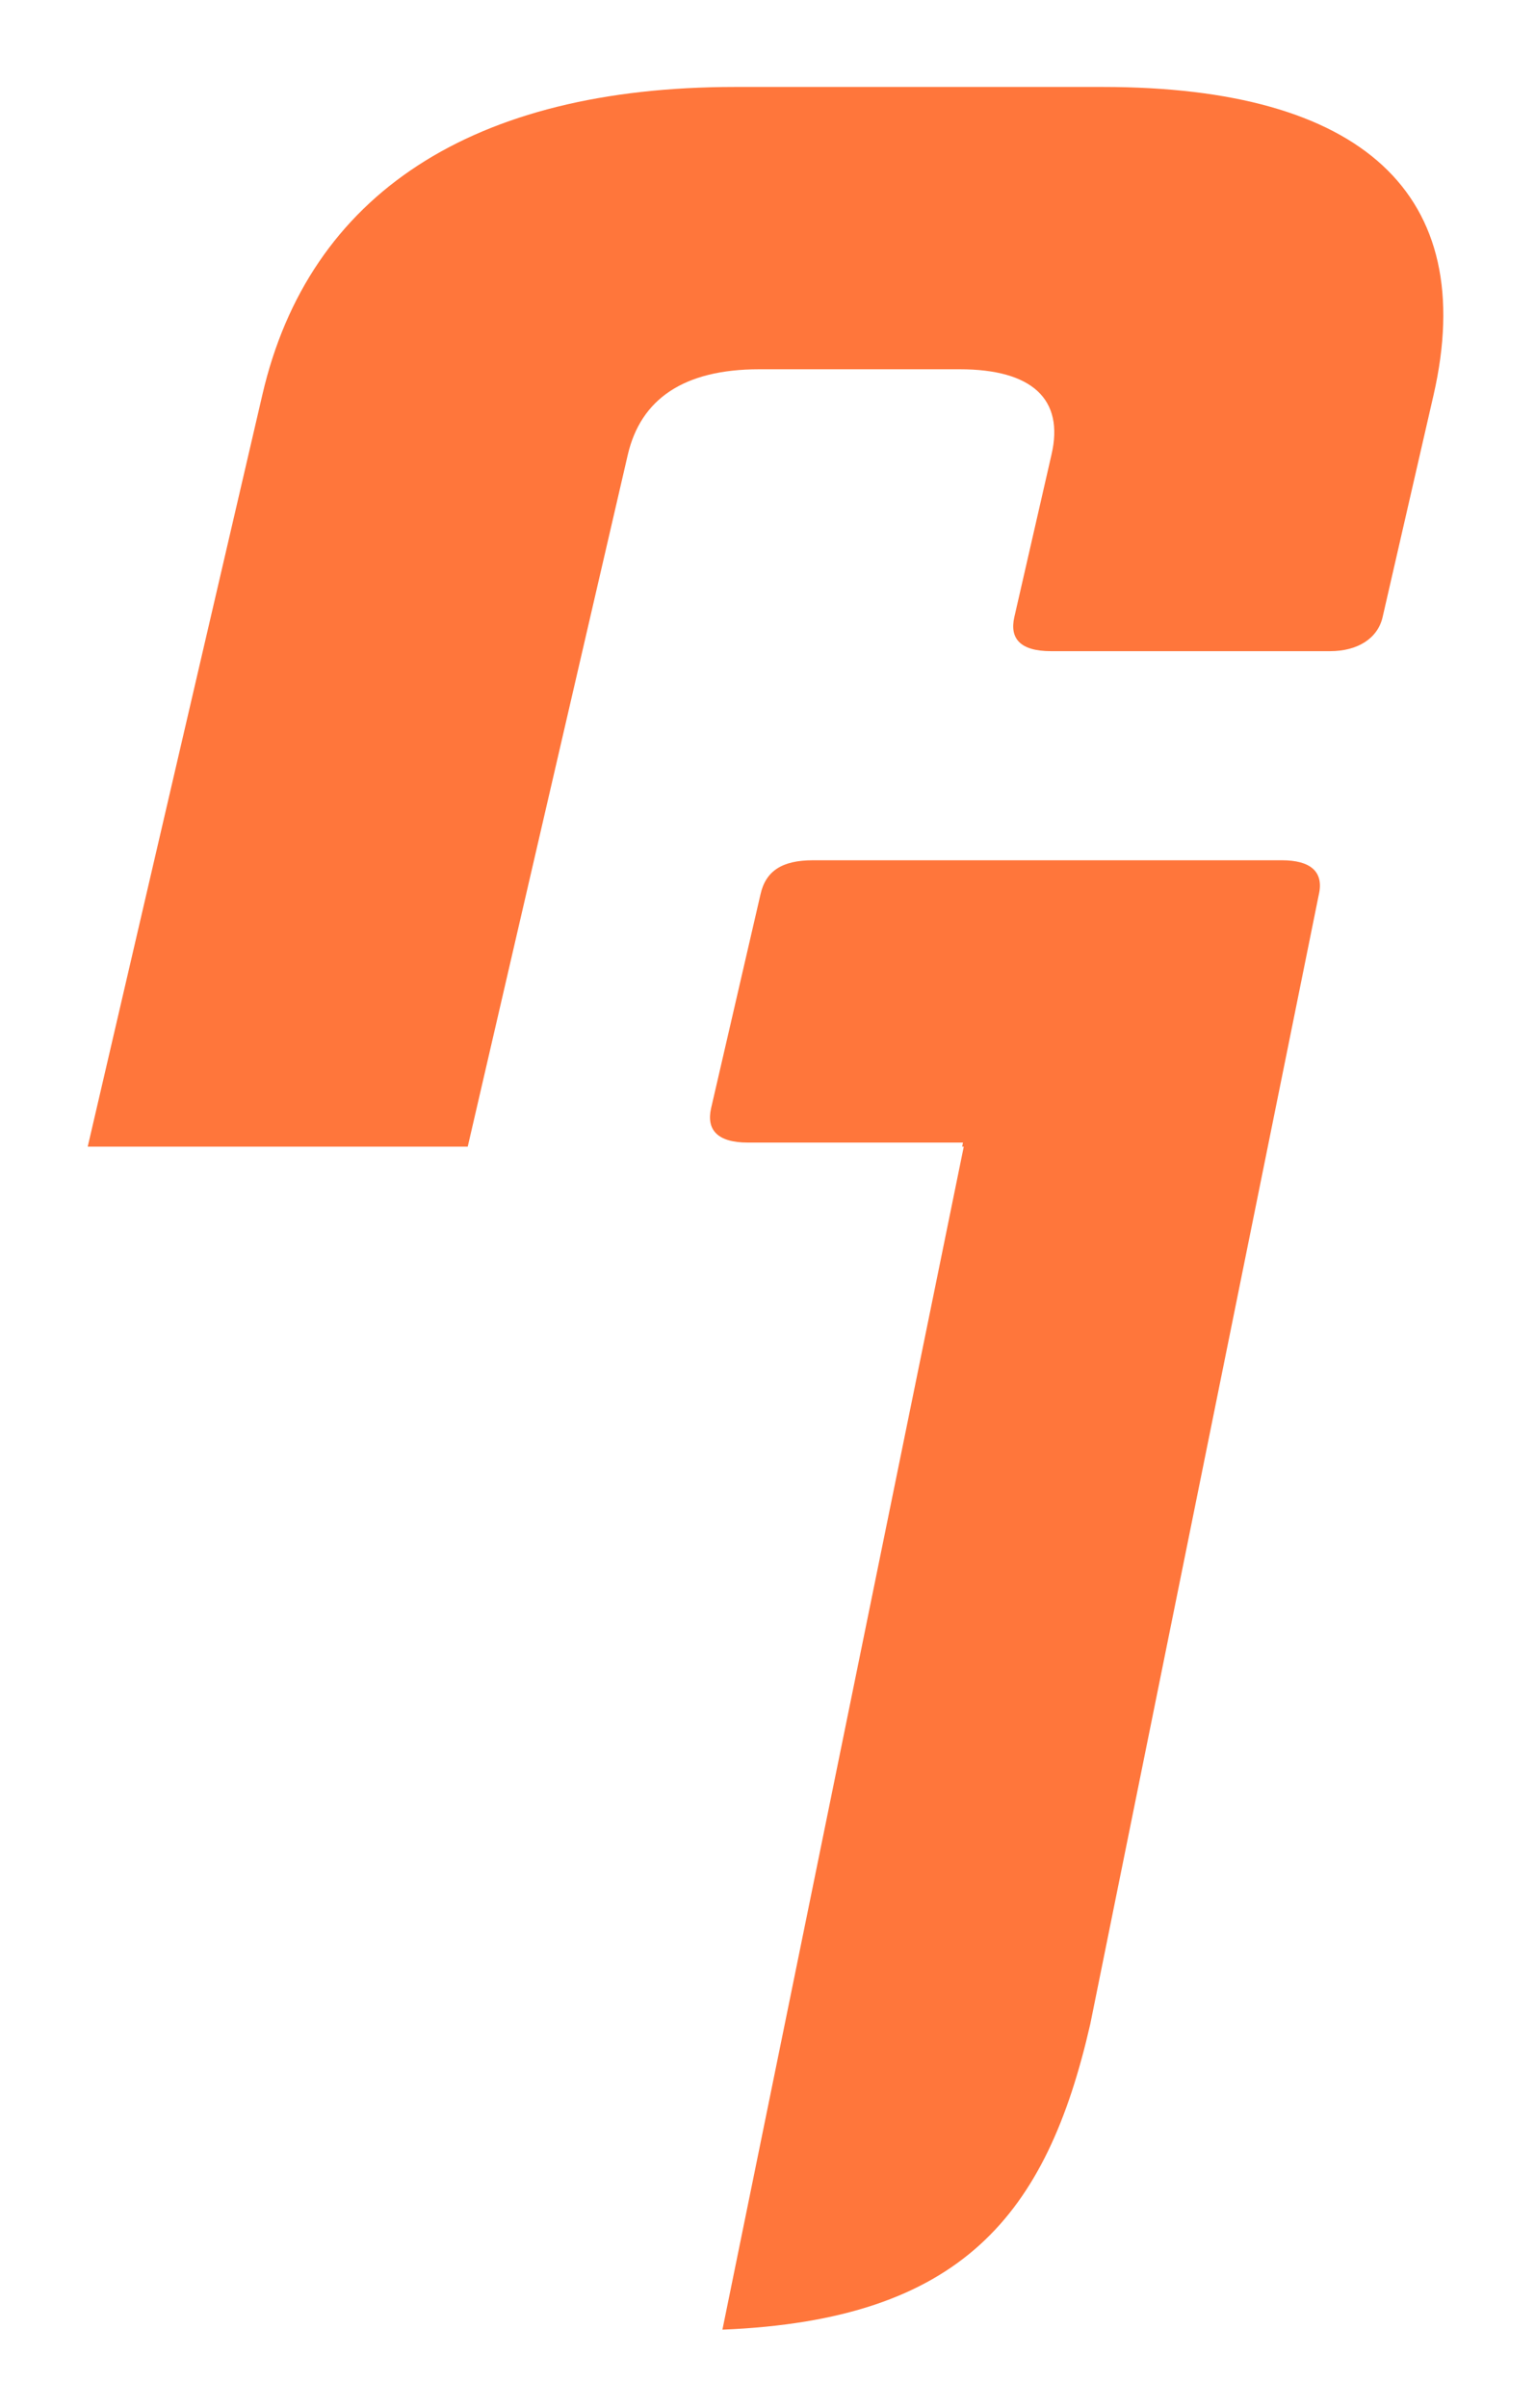 <?xml version="1.0" encoding="utf-8"?>
<!-- Generator: Adobe Illustrator 21.0.2, SVG Export Plug-In . SVG Version: 6.00 Build 0)  -->
<svg version="1.1" id="Ebene_1" xmlns="http://www.w3.org/2000/svg" xmlns:xlink="http://www.w3.org/1999/xlink" x="0px" y="0px"
	 viewBox="0 0 379.7 595.3" style="enable-background:new 0 0 379.7 595.3;" xml:space="preserve">
<style type="text/css">
	.st0{fill:#FF763B;}
</style>
<path class="st0" d="M317.1,212.7h-116c-7.6,0-11.7,2.6-13,8.5L175.9,274c-1.2,5.3,1.5,8.5,9.1,8.5h53.2l-0.2,1h0.4L178.7,576
	c59.2-2.4,80.2-28.3,91-75.6l56.5-279.1C327.6,215.4,324,212.7,317.1,212.7z"/>
<path class="st0" d="M272.8,21.5h-91C117,21.5,76.4,47.9,64.9,97.6L21.7,283.5h94l39.6-171.1c3.2-13.7,13.8-21.1,32.5-21.1h49.6
	c17.9,0,25.9,7.4,22.7,21.1l-9.2,40.2c-1.2,5.3,1.5,8.4,9.1,8.4h69c6.9,0,11.8-3.2,13-8.4l12.6-54.9C366,47.9,336.9,21.5,272.8,21.5
	z"/>
</svg>
